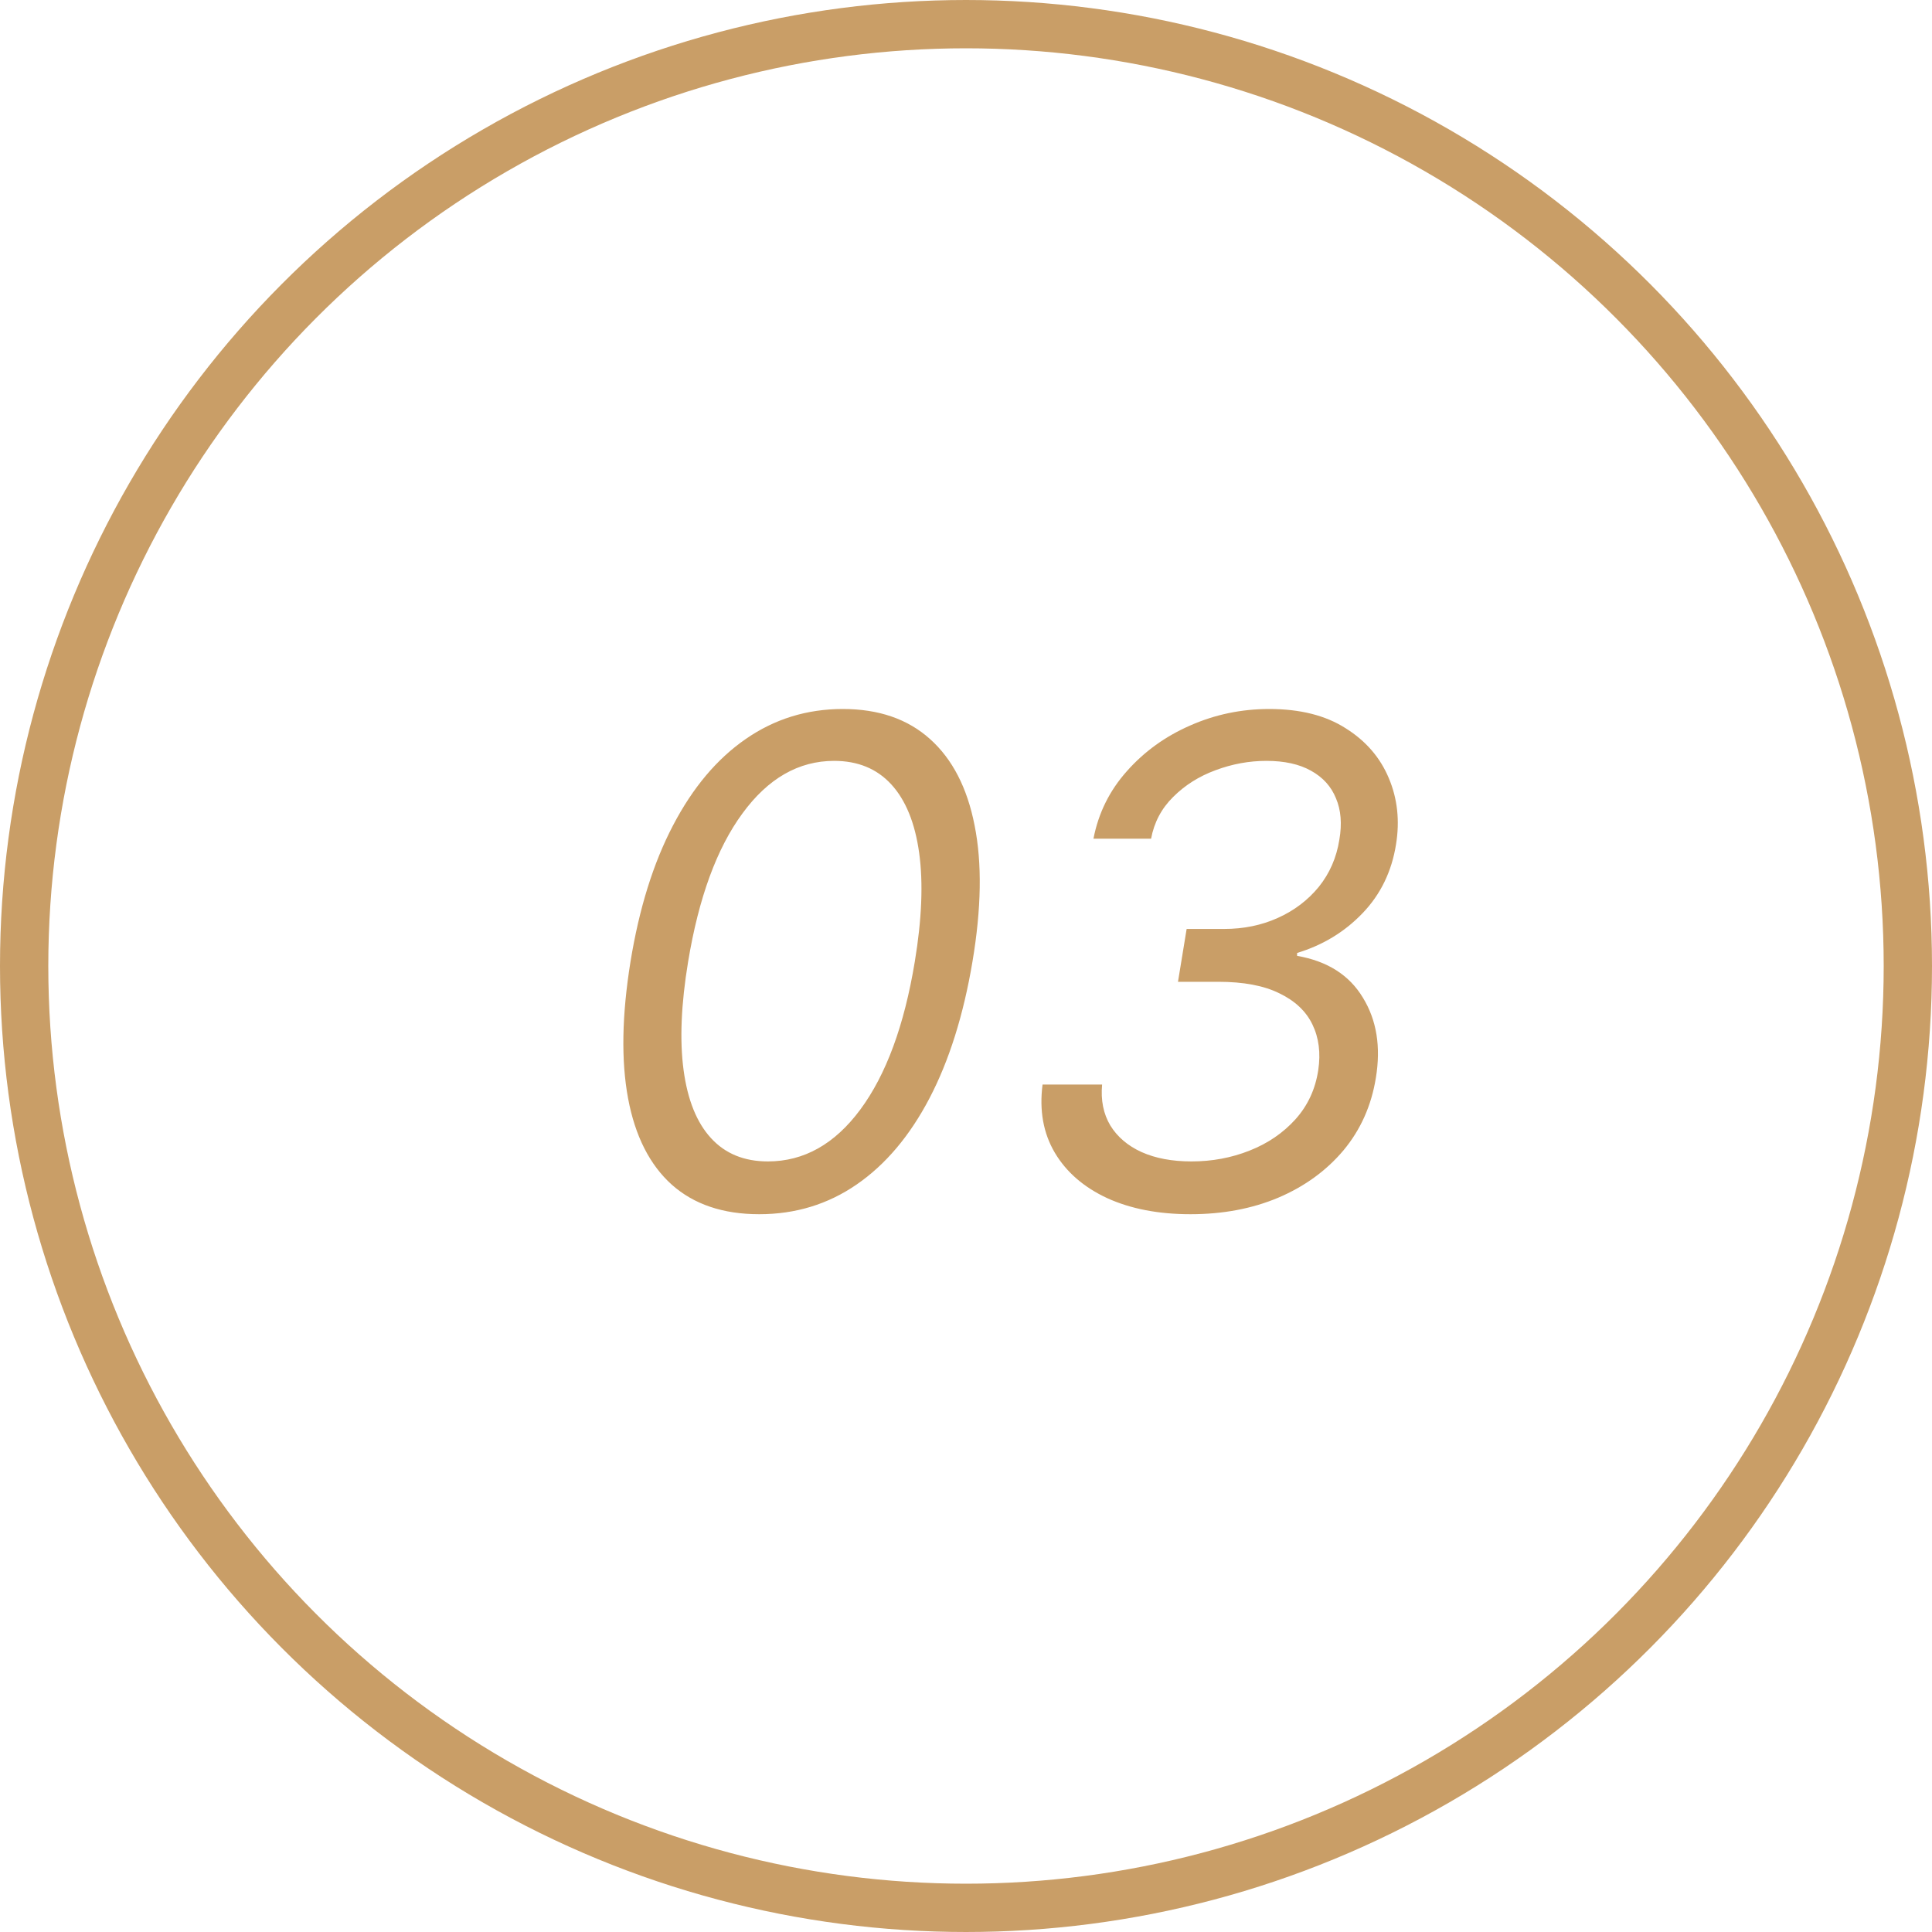 <?xml version="1.0" encoding="UTF-8"?> <svg xmlns="http://www.w3.org/2000/svg" width="40" height="40" viewBox="0 0 40 40" fill="none"><path d="M15.719 25.139C14.97 25.139 14.367 24.935 13.909 24.528C13.452 24.117 13.15 23.522 13.004 22.743C12.858 21.961 12.875 21.016 13.054 19.909C13.233 18.809 13.526 17.869 13.934 17.09C14.342 16.308 14.844 15.711 15.44 15.3C16.037 14.886 16.706 14.679 17.449 14.679C18.191 14.679 18.793 14.886 19.254 15.3C19.718 15.715 20.026 16.311 20.178 17.09C20.334 17.869 20.319 18.809 20.134 19.909C19.948 21.016 19.651 21.959 19.244 22.738C18.836 23.517 18.334 24.112 17.737 24.523C17.141 24.934 16.468 25.139 15.719 25.139ZM15.898 24.046C16.643 24.046 17.282 23.688 17.812 22.972C18.345 22.252 18.722 21.232 18.94 19.909C19.086 19.027 19.116 18.277 19.03 17.657C18.944 17.037 18.751 16.565 18.453 16.24C18.155 15.915 17.76 15.753 17.27 15.753C16.534 15.753 15.901 16.116 15.371 16.842C14.84 17.564 14.466 18.587 14.247 19.909C14.101 20.791 14.07 21.54 14.153 22.156C14.236 22.773 14.425 23.242 14.72 23.563C15.014 23.885 15.407 24.046 15.898 24.046ZM24.648 25.139C23.985 25.139 23.41 25.028 22.923 24.806C22.439 24.581 22.077 24.267 21.839 23.866C21.6 23.462 21.516 22.991 21.585 22.454H22.818C22.788 22.779 22.845 23.061 22.987 23.3C23.133 23.538 23.349 23.722 23.634 23.852C23.922 23.981 24.267 24.046 24.668 24.046C25.095 24.046 25.496 23.971 25.871 23.822C26.249 23.673 26.565 23.457 26.82 23.175C27.076 22.89 27.233 22.551 27.293 22.156C27.346 21.802 27.306 21.487 27.173 21.212C27.041 20.937 26.812 20.721 26.487 20.565C26.166 20.406 25.745 20.327 25.224 20.327H24.389L24.568 19.233H25.344C25.748 19.233 26.119 19.157 26.457 19.004C26.796 18.852 27.077 18.638 27.303 18.363C27.528 18.084 27.671 17.758 27.73 17.384C27.787 17.055 27.763 16.77 27.66 16.528C27.561 16.283 27.389 16.093 27.143 15.957C26.901 15.821 26.593 15.753 26.219 15.753C25.861 15.753 25.509 15.818 25.165 15.947C24.823 16.073 24.532 16.257 24.29 16.499C24.048 16.737 23.895 17.026 23.832 17.364H22.639C22.742 16.833 22.972 16.368 23.33 15.967C23.688 15.562 24.124 15.247 24.638 15.022C25.155 14.793 25.702 14.679 26.278 14.679C26.918 14.679 27.445 14.812 27.859 15.077C28.277 15.338 28.575 15.683 28.754 16.111C28.933 16.535 28.983 16.992 28.903 17.483C28.814 18.043 28.584 18.517 28.212 18.905C27.841 19.293 27.389 19.568 26.855 19.73V19.79C27.482 19.899 27.936 20.188 28.217 20.655C28.502 21.119 28.592 21.672 28.486 22.315C28.393 22.892 28.169 23.392 27.815 23.817C27.46 24.238 27.011 24.564 26.467 24.796C25.924 25.025 25.317 25.139 24.648 25.139Z" fill="#C99E67"></path><circle cx="20" cy="20" r="19.5" stroke="#C99E67"></circle></svg> 